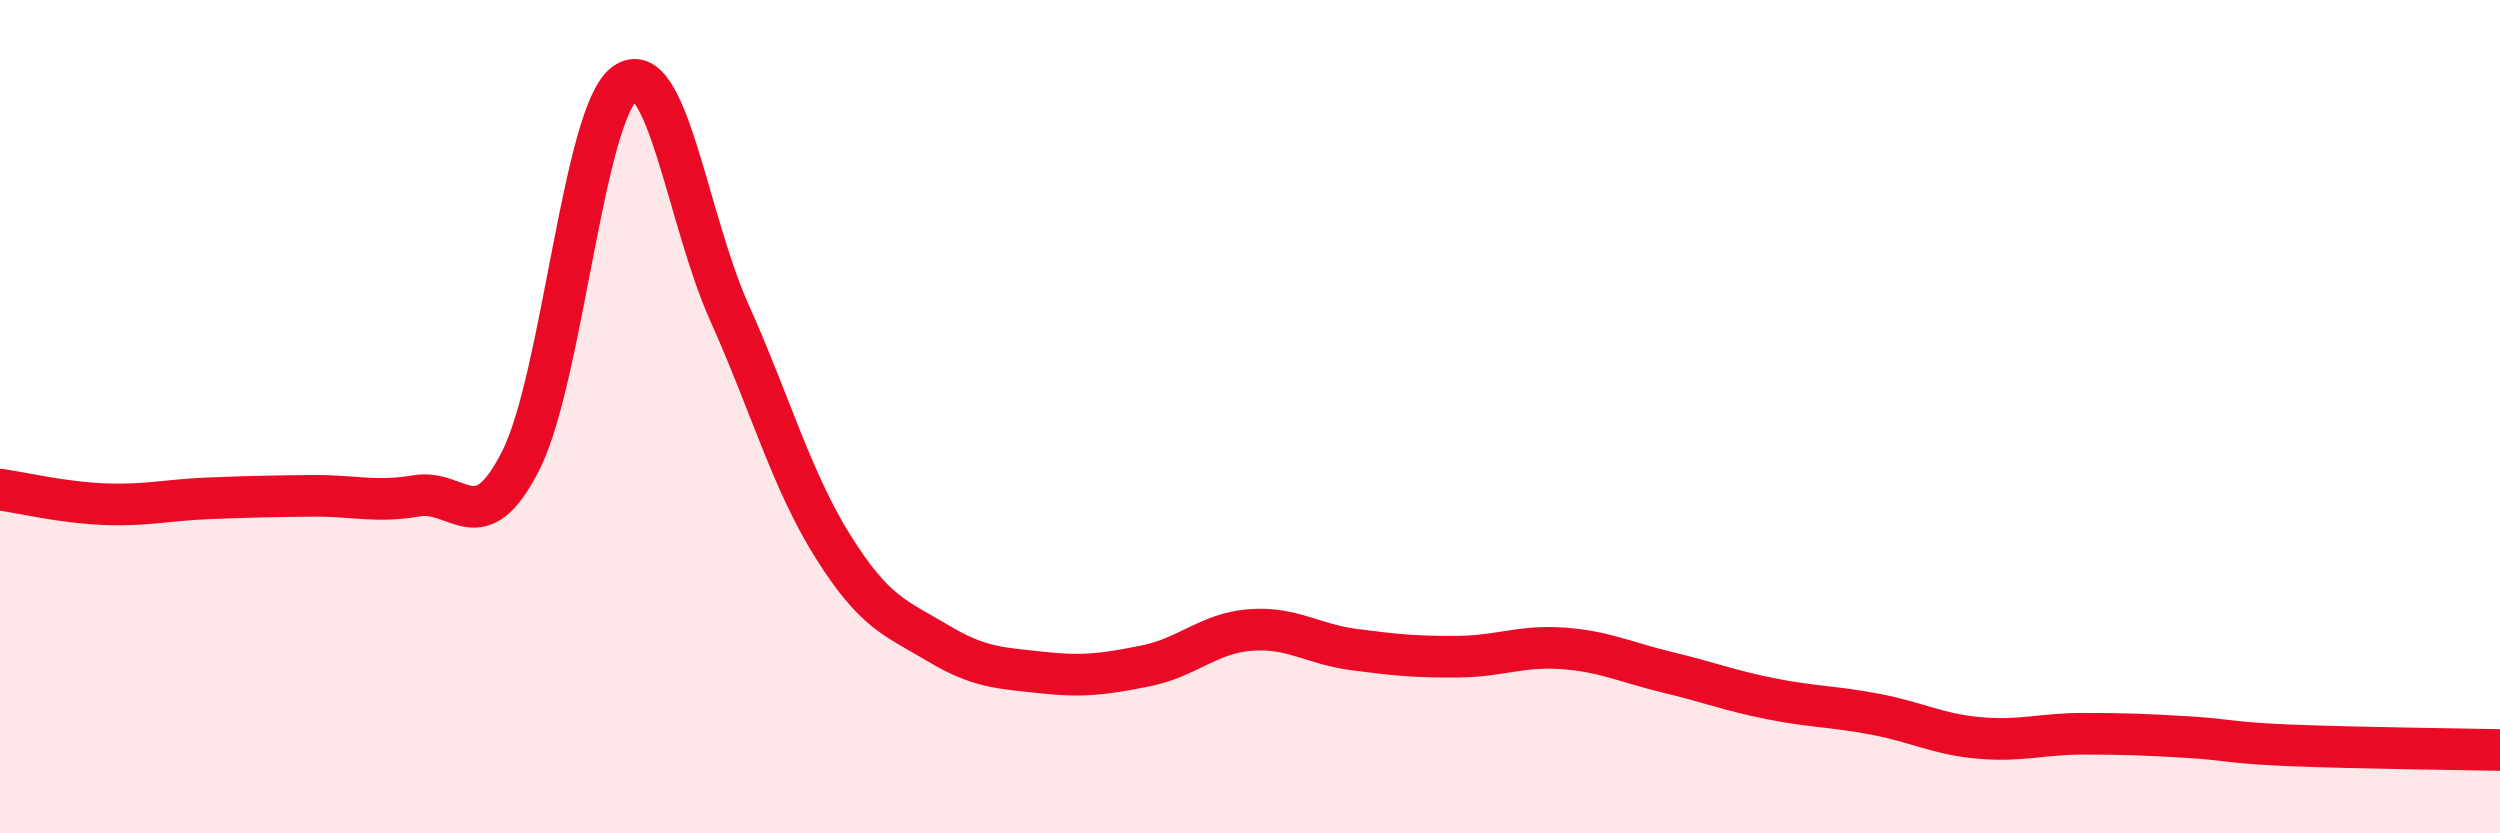 
    <svg width="60" height="20" viewBox="0 0 60 20" xmlns="http://www.w3.org/2000/svg">
      <path
        d="M 0,11.75 C 0.5,11.82 1.5,12.06 2.5,12.1 C 3.5,12.14 4,12 5,11.96 C 6,11.92 6.5,11.91 7.5,11.9 C 8.5,11.89 9,12.07 10,11.9 C 11,11.73 11.5,13.03 12.5,11.05 C 13.5,9.07 14,2.71 15,2 C 16,1.29 16.5,5.26 17.5,7.49 C 18.5,9.72 19,11.54 20,13.13 C 21,14.72 21.5,14.83 22.5,15.43 C 23.5,16.03 24,16.03 25,16.14 C 26,16.25 26.5,16.18 27.5,15.98 C 28.5,15.78 29,15.2 30,15.12 C 31,15.04 31.5,15.46 32.5,15.59 C 33.5,15.72 34,15.77 35,15.76 C 36,15.75 36.5,15.49 37.5,15.56 C 38.5,15.63 39,15.89 40,16.13 C 41,16.37 41.5,16.57 42.5,16.77 C 43.5,16.97 44,16.95 45,17.14 C 46,17.33 46.5,17.62 47.5,17.71 C 48.5,17.8 49,17.61 50,17.61 C 51,17.61 51.5,17.63 52.5,17.69 C 53.5,17.75 53.5,17.83 55,17.89 C 56.5,17.95 59,17.98 60,18L60 20L0 20Z"
        fill="#EB0A25"
        opacity="0.1"
        stroke-linecap="round"
        stroke-linejoin="round"
      />
      <path
        d="M 0,11.75 C 0.5,11.82 1.5,12.06 2.5,12.1 C 3.5,12.14 4,12 5,11.96 C 6,11.92 6.5,11.91 7.5,11.9 C 8.5,11.89 9,12.07 10,11.9 C 11,11.73 11.5,13.03 12.5,11.05 C 13.5,9.07 14,2.71 15,2 C 16,1.29 16.5,5.26 17.5,7.49 C 18.5,9.72 19,11.54 20,13.13 C 21,14.72 21.5,14.83 22.5,15.43 C 23.5,16.03 24,16.03 25,16.14 C 26,16.25 26.5,16.18 27.5,15.98 C 28.5,15.78 29,15.2 30,15.12 C 31,15.04 31.5,15.46 32.5,15.59 C 33.5,15.72 34,15.77 35,15.76 C 36,15.75 36.5,15.49 37.5,15.56 C 38.5,15.63 39,15.89 40,16.13 C 41,16.37 41.5,16.57 42.5,16.77 C 43.5,16.97 44,16.95 45,17.14 C 46,17.33 46.5,17.62 47.5,17.71 C 48.5,17.8 49,17.61 50,17.61 C 51,17.61 51.5,17.63 52.5,17.69 C 53.5,17.75 53.5,17.83 55,17.89 C 56.5,17.95 59,17.98 60,18"
        stroke="#EB0A25"
        stroke-width="1"
        fill="none"
        stroke-linecap="round"
        stroke-linejoin="round"
      />
    </svg>
  